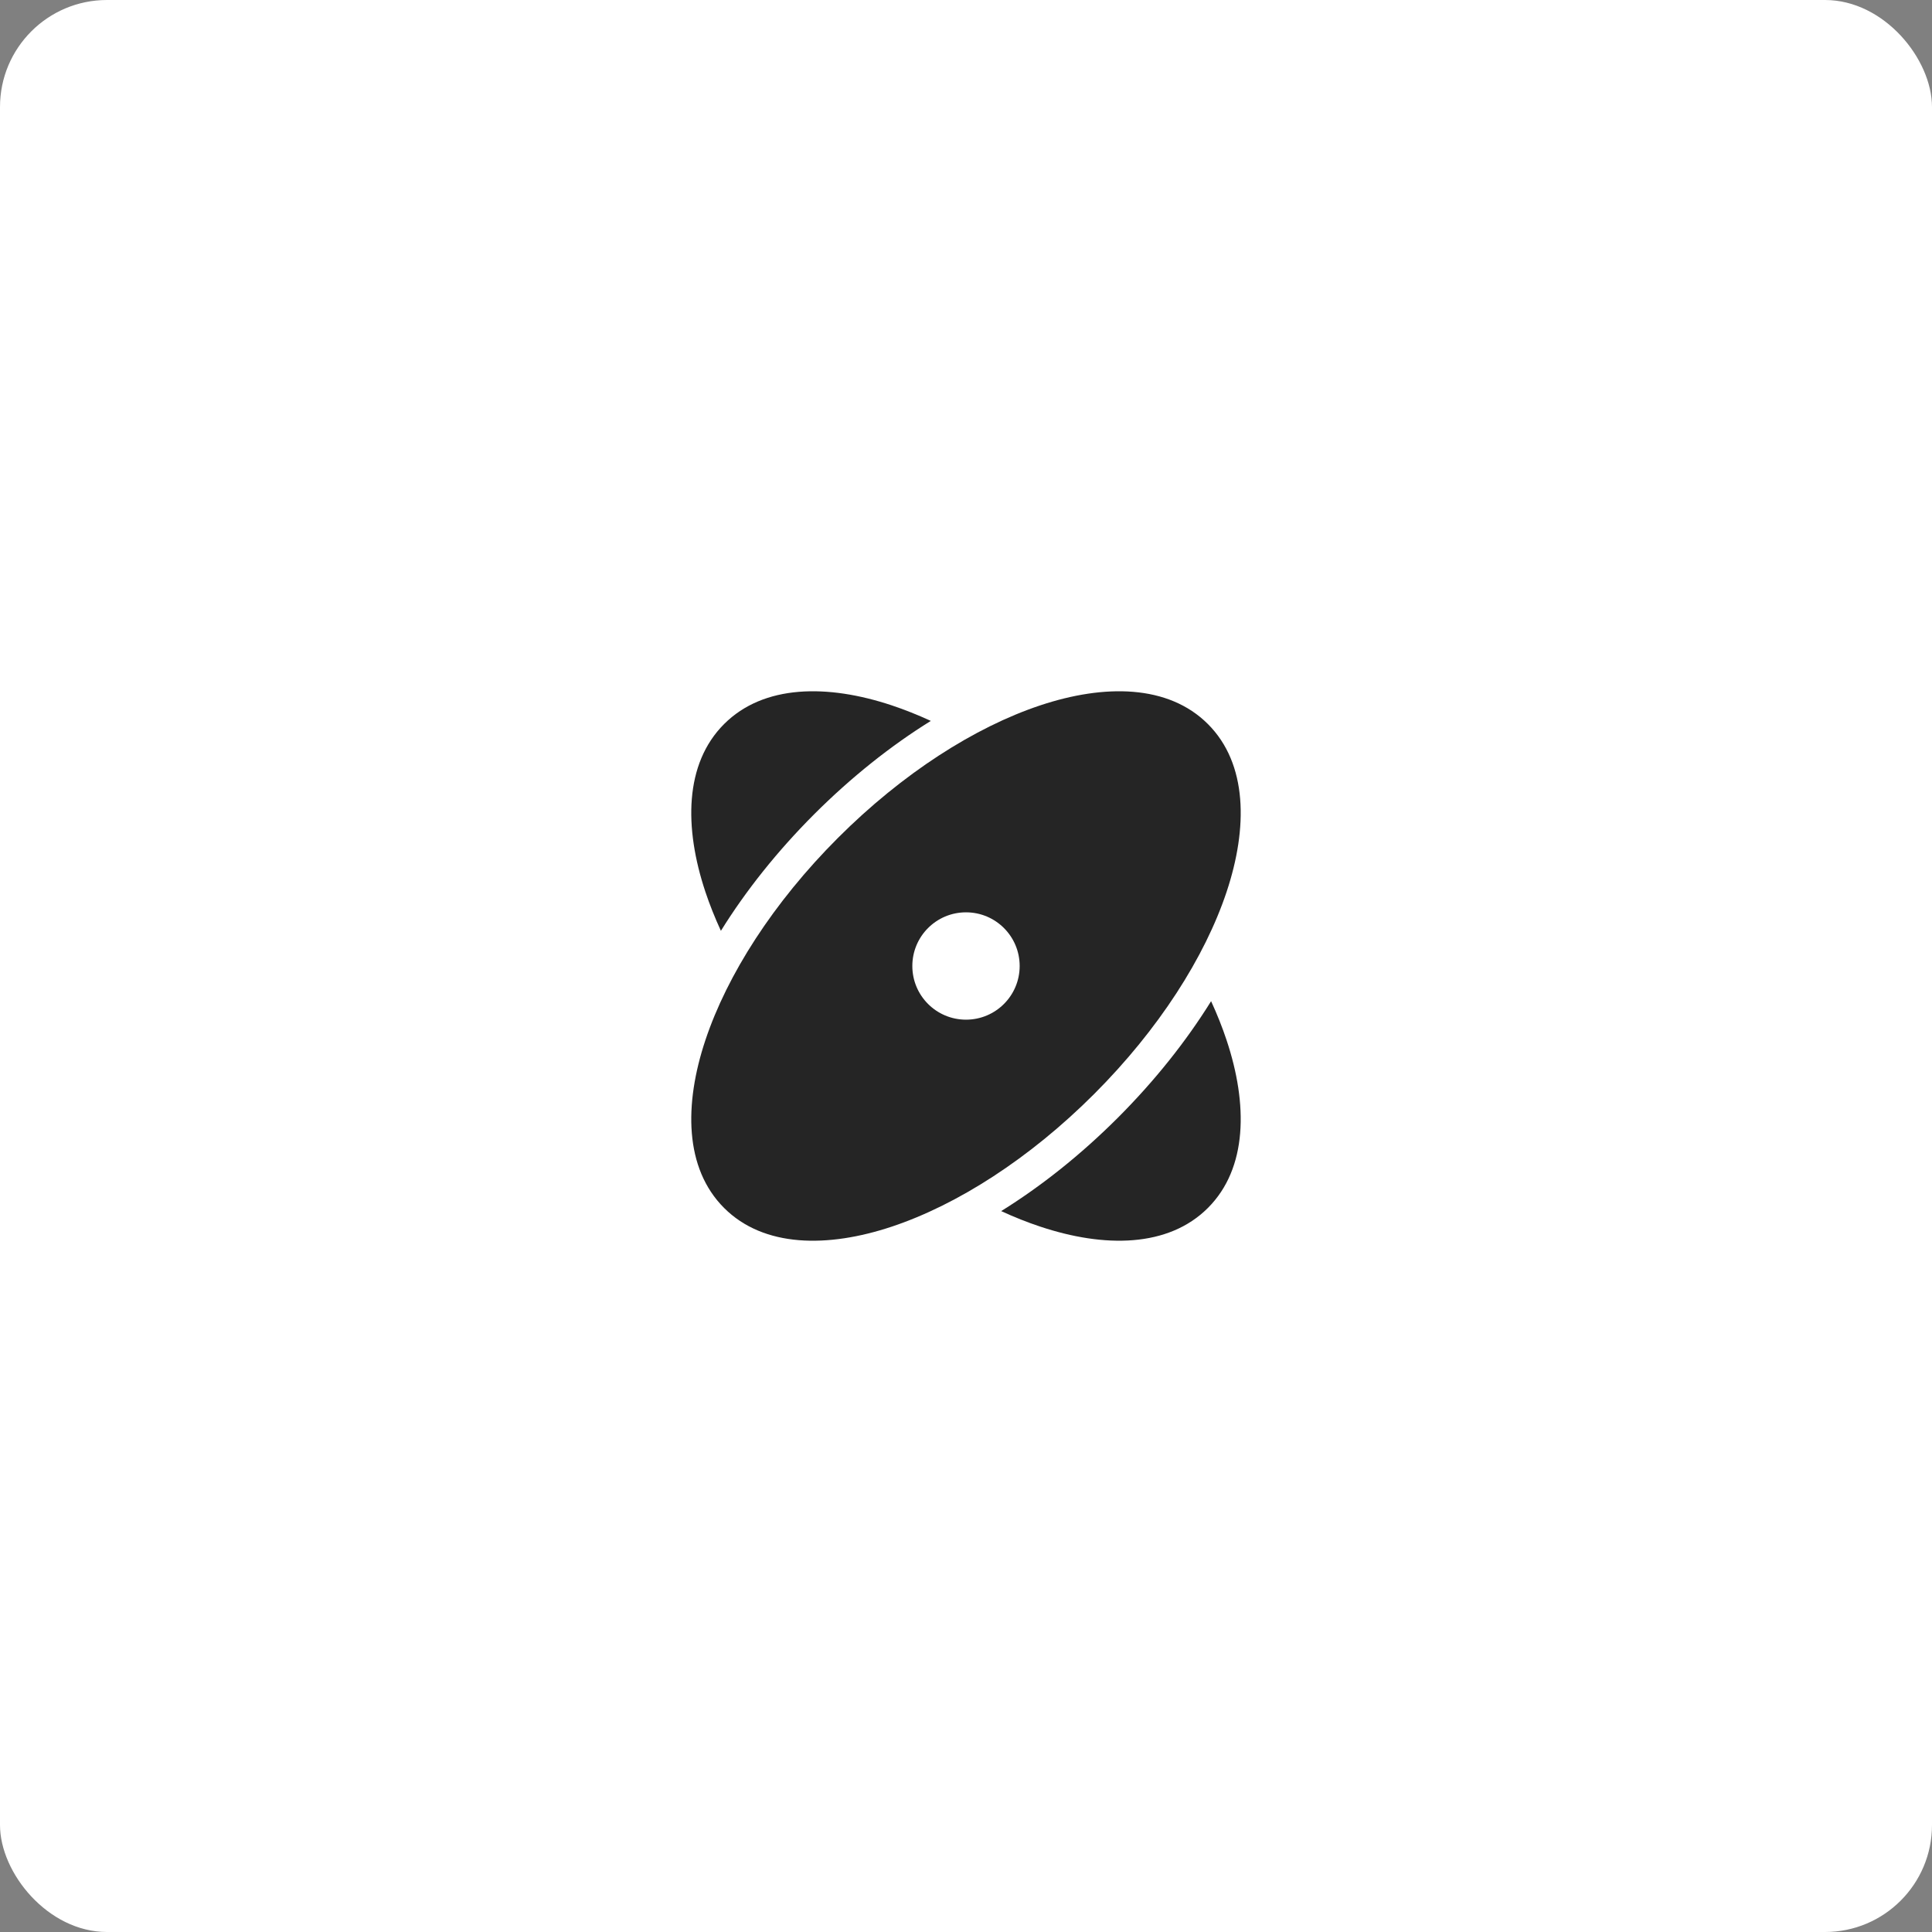 <?xml version="1.0" encoding="UTF-8"?> <svg xmlns="http://www.w3.org/2000/svg" width="72" height="72" viewBox="0 0 72 72" fill="none"><rect x="0" y="0" width="72" height="72" fill="#808080" stroke="none"/><rect width="72" height="72" rx="3.987" fill="white"></rect><path d="M30.343 30.343C28.967 31.72 27.792 33.197 26.866 34.689C26.64 34.198 26.447 33.713 26.288 33.237C25.492 30.849 25.504 28.465 26.984 26.984C28.465 25.504 30.849 25.492 33.237 26.288C33.713 26.447 34.198 26.64 34.689 26.866C33.197 27.792 31.72 28.967 30.343 30.343Z" fill="#252525"></path><path d="M41.657 41.657C40.28 43.033 38.803 44.208 37.311 45.134C37.802 45.36 38.287 45.553 38.763 45.711C41.151 46.507 43.535 46.496 45.016 45.016C46.496 43.535 46.507 41.151 45.711 38.763C45.553 38.287 45.36 37.802 45.134 37.311C44.208 38.803 43.033 40.28 41.657 41.657Z" fill="#252525"></path><path fill-rule="evenodd" clip-rule="evenodd" d="M38.763 26.288C41.151 25.492 43.535 25.504 45.016 26.984C46.496 28.465 46.507 30.849 45.712 33.237C44.9 35.673 43.181 38.365 40.773 40.773C38.365 43.181 35.673 44.9 33.237 45.712C30.849 46.508 28.465 46.496 26.984 45.016C25.504 43.535 25.492 41.151 26.288 38.763C27.1 36.327 28.819 33.635 31.227 31.227C33.635 28.819 36.327 27.1 38.763 26.288ZM36 38C37.105 38 38 37.105 38 36C38 34.895 37.105 34 36 34C34.895 34 34 34.895 34 36C34 37.105 34.895 38 36 38Z" fill="#252525"></path></svg> 